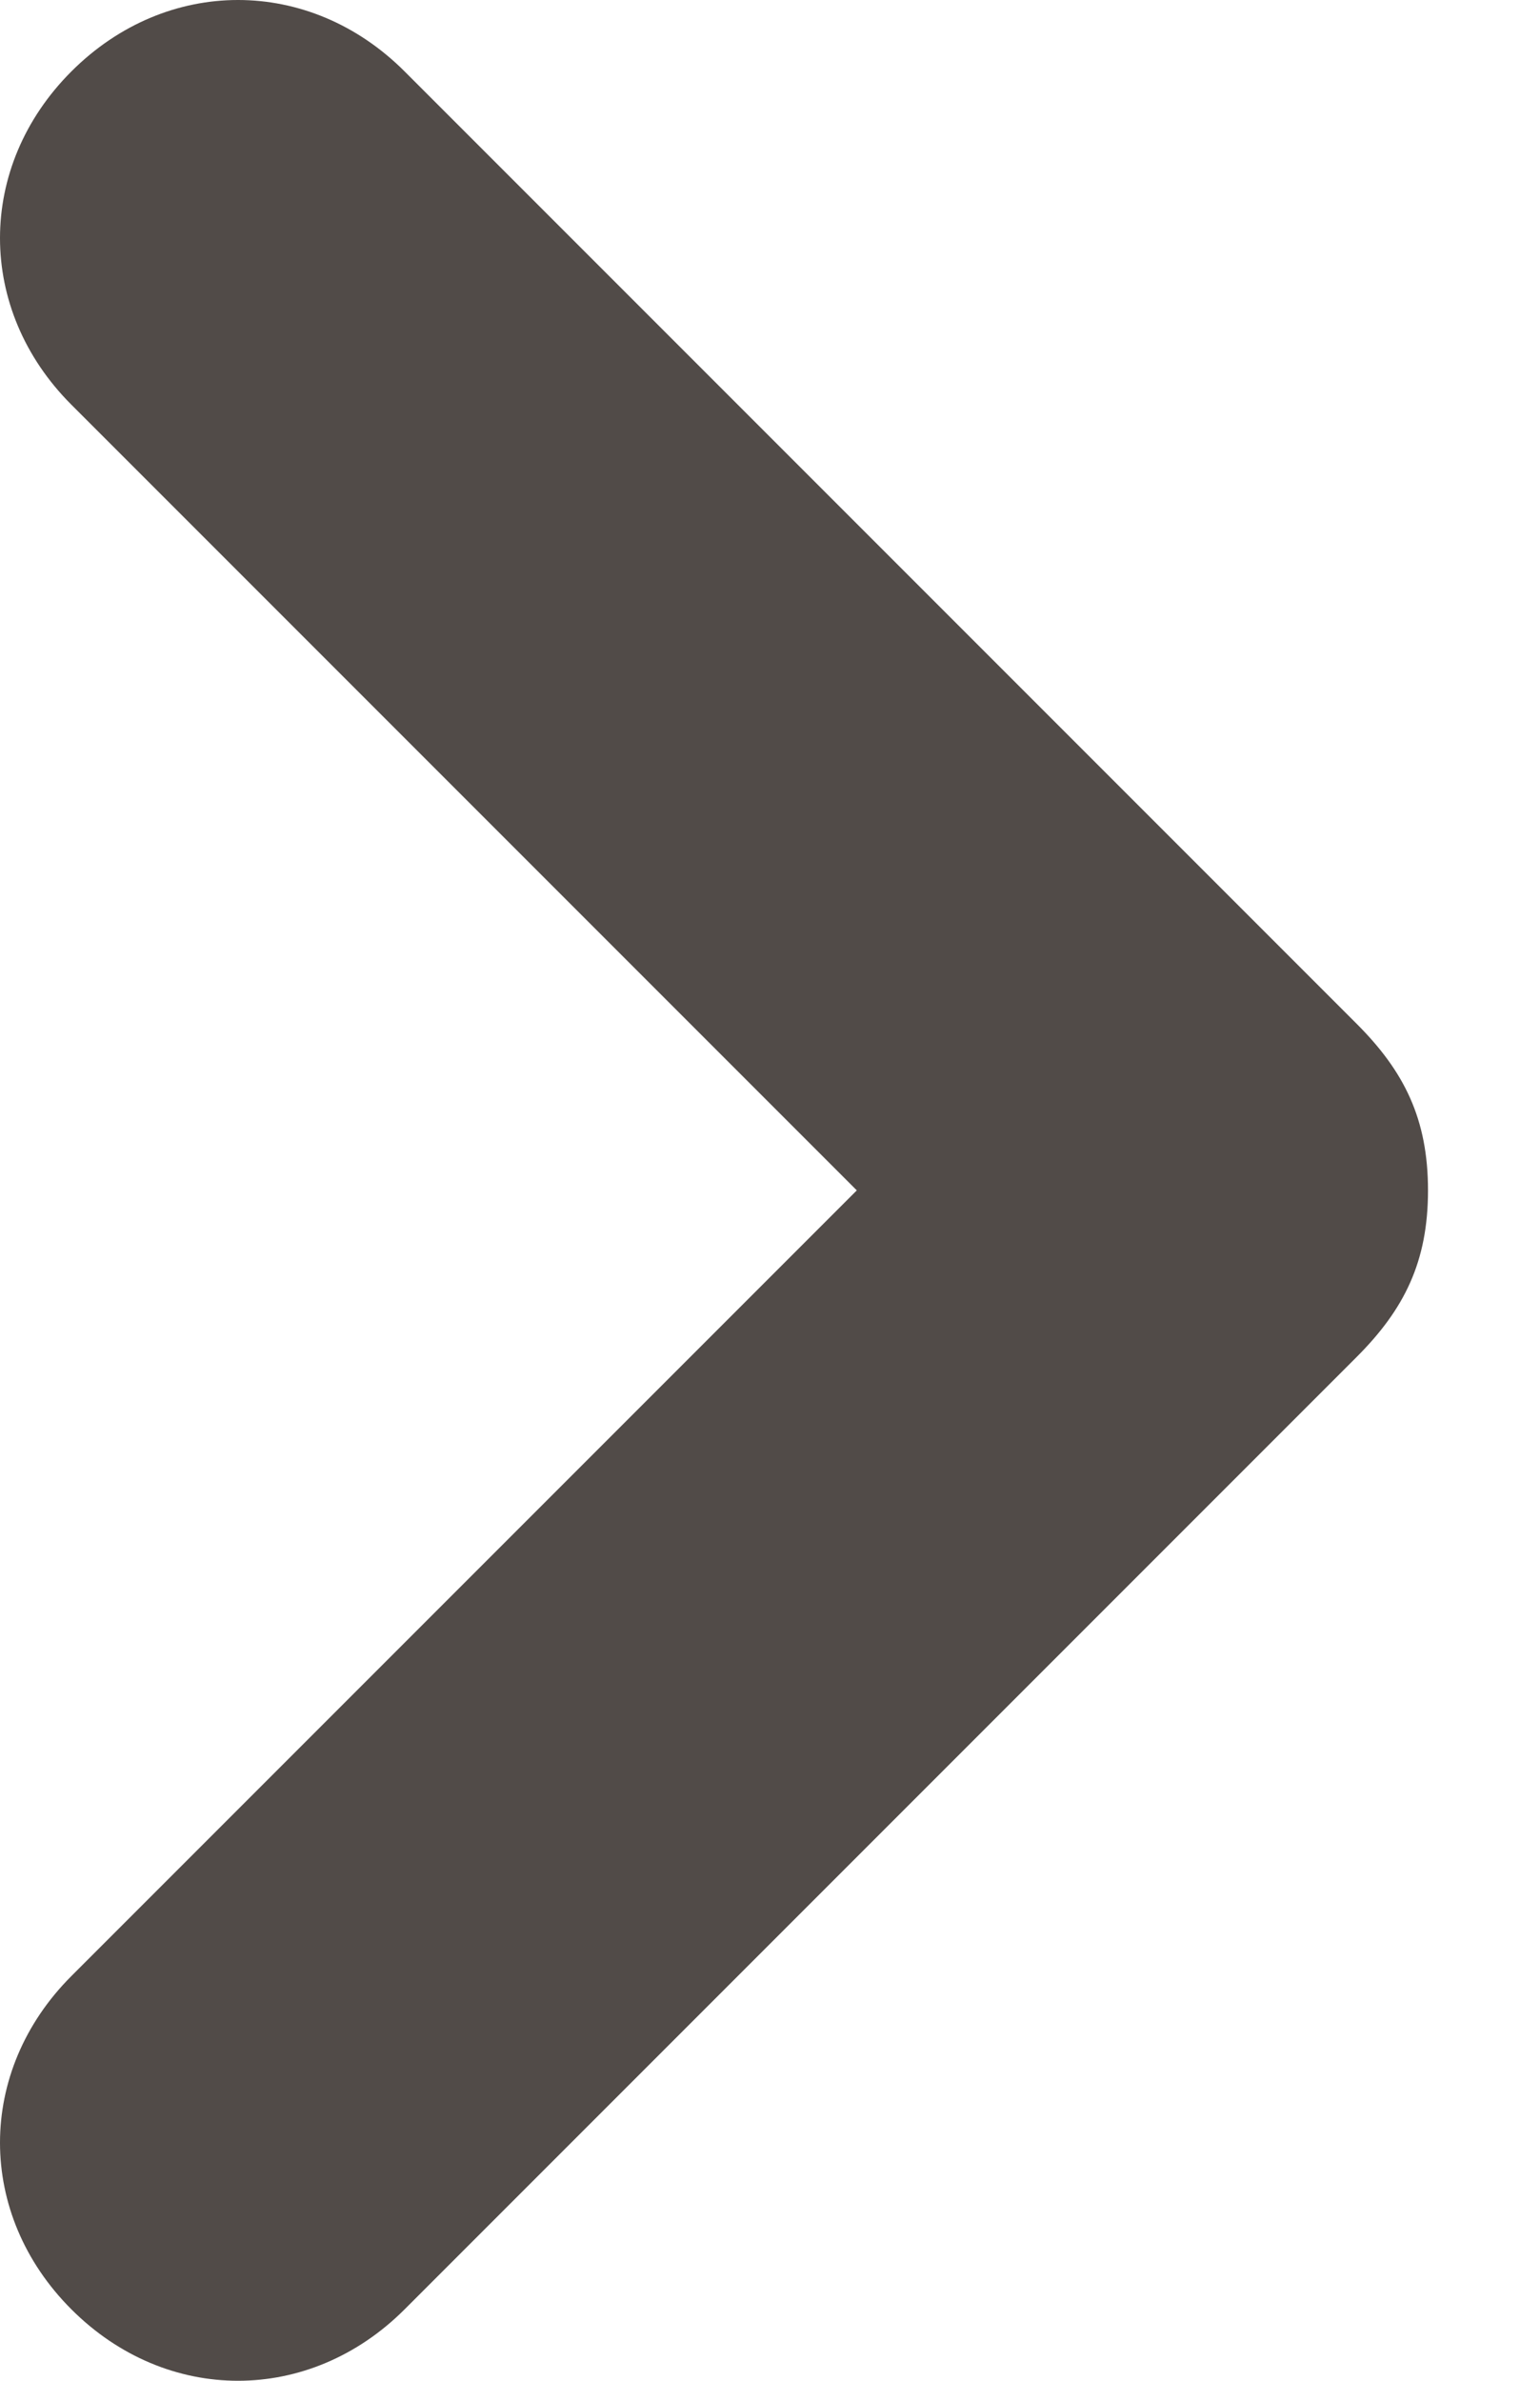 <svg xmlns="http://www.w3.org/2000/svg" width="11" height="17" viewBox="0 0 11 17"><g><g><path fill="#514b48" d="M10.2 8.5c0 .51-.17.85-.51 1.19l-6.8 6.8c-.68.68-1.7.68-2.38 0-.68-.68-.68-1.7 0-2.38L6.12 8.5.51 2.89c-.68-.68-.68-1.7 0-2.38.68-.68 1.7-.68 2.38 0l6.8 6.8c.34.34.51.68.51 1.19z"/></g></g></svg>